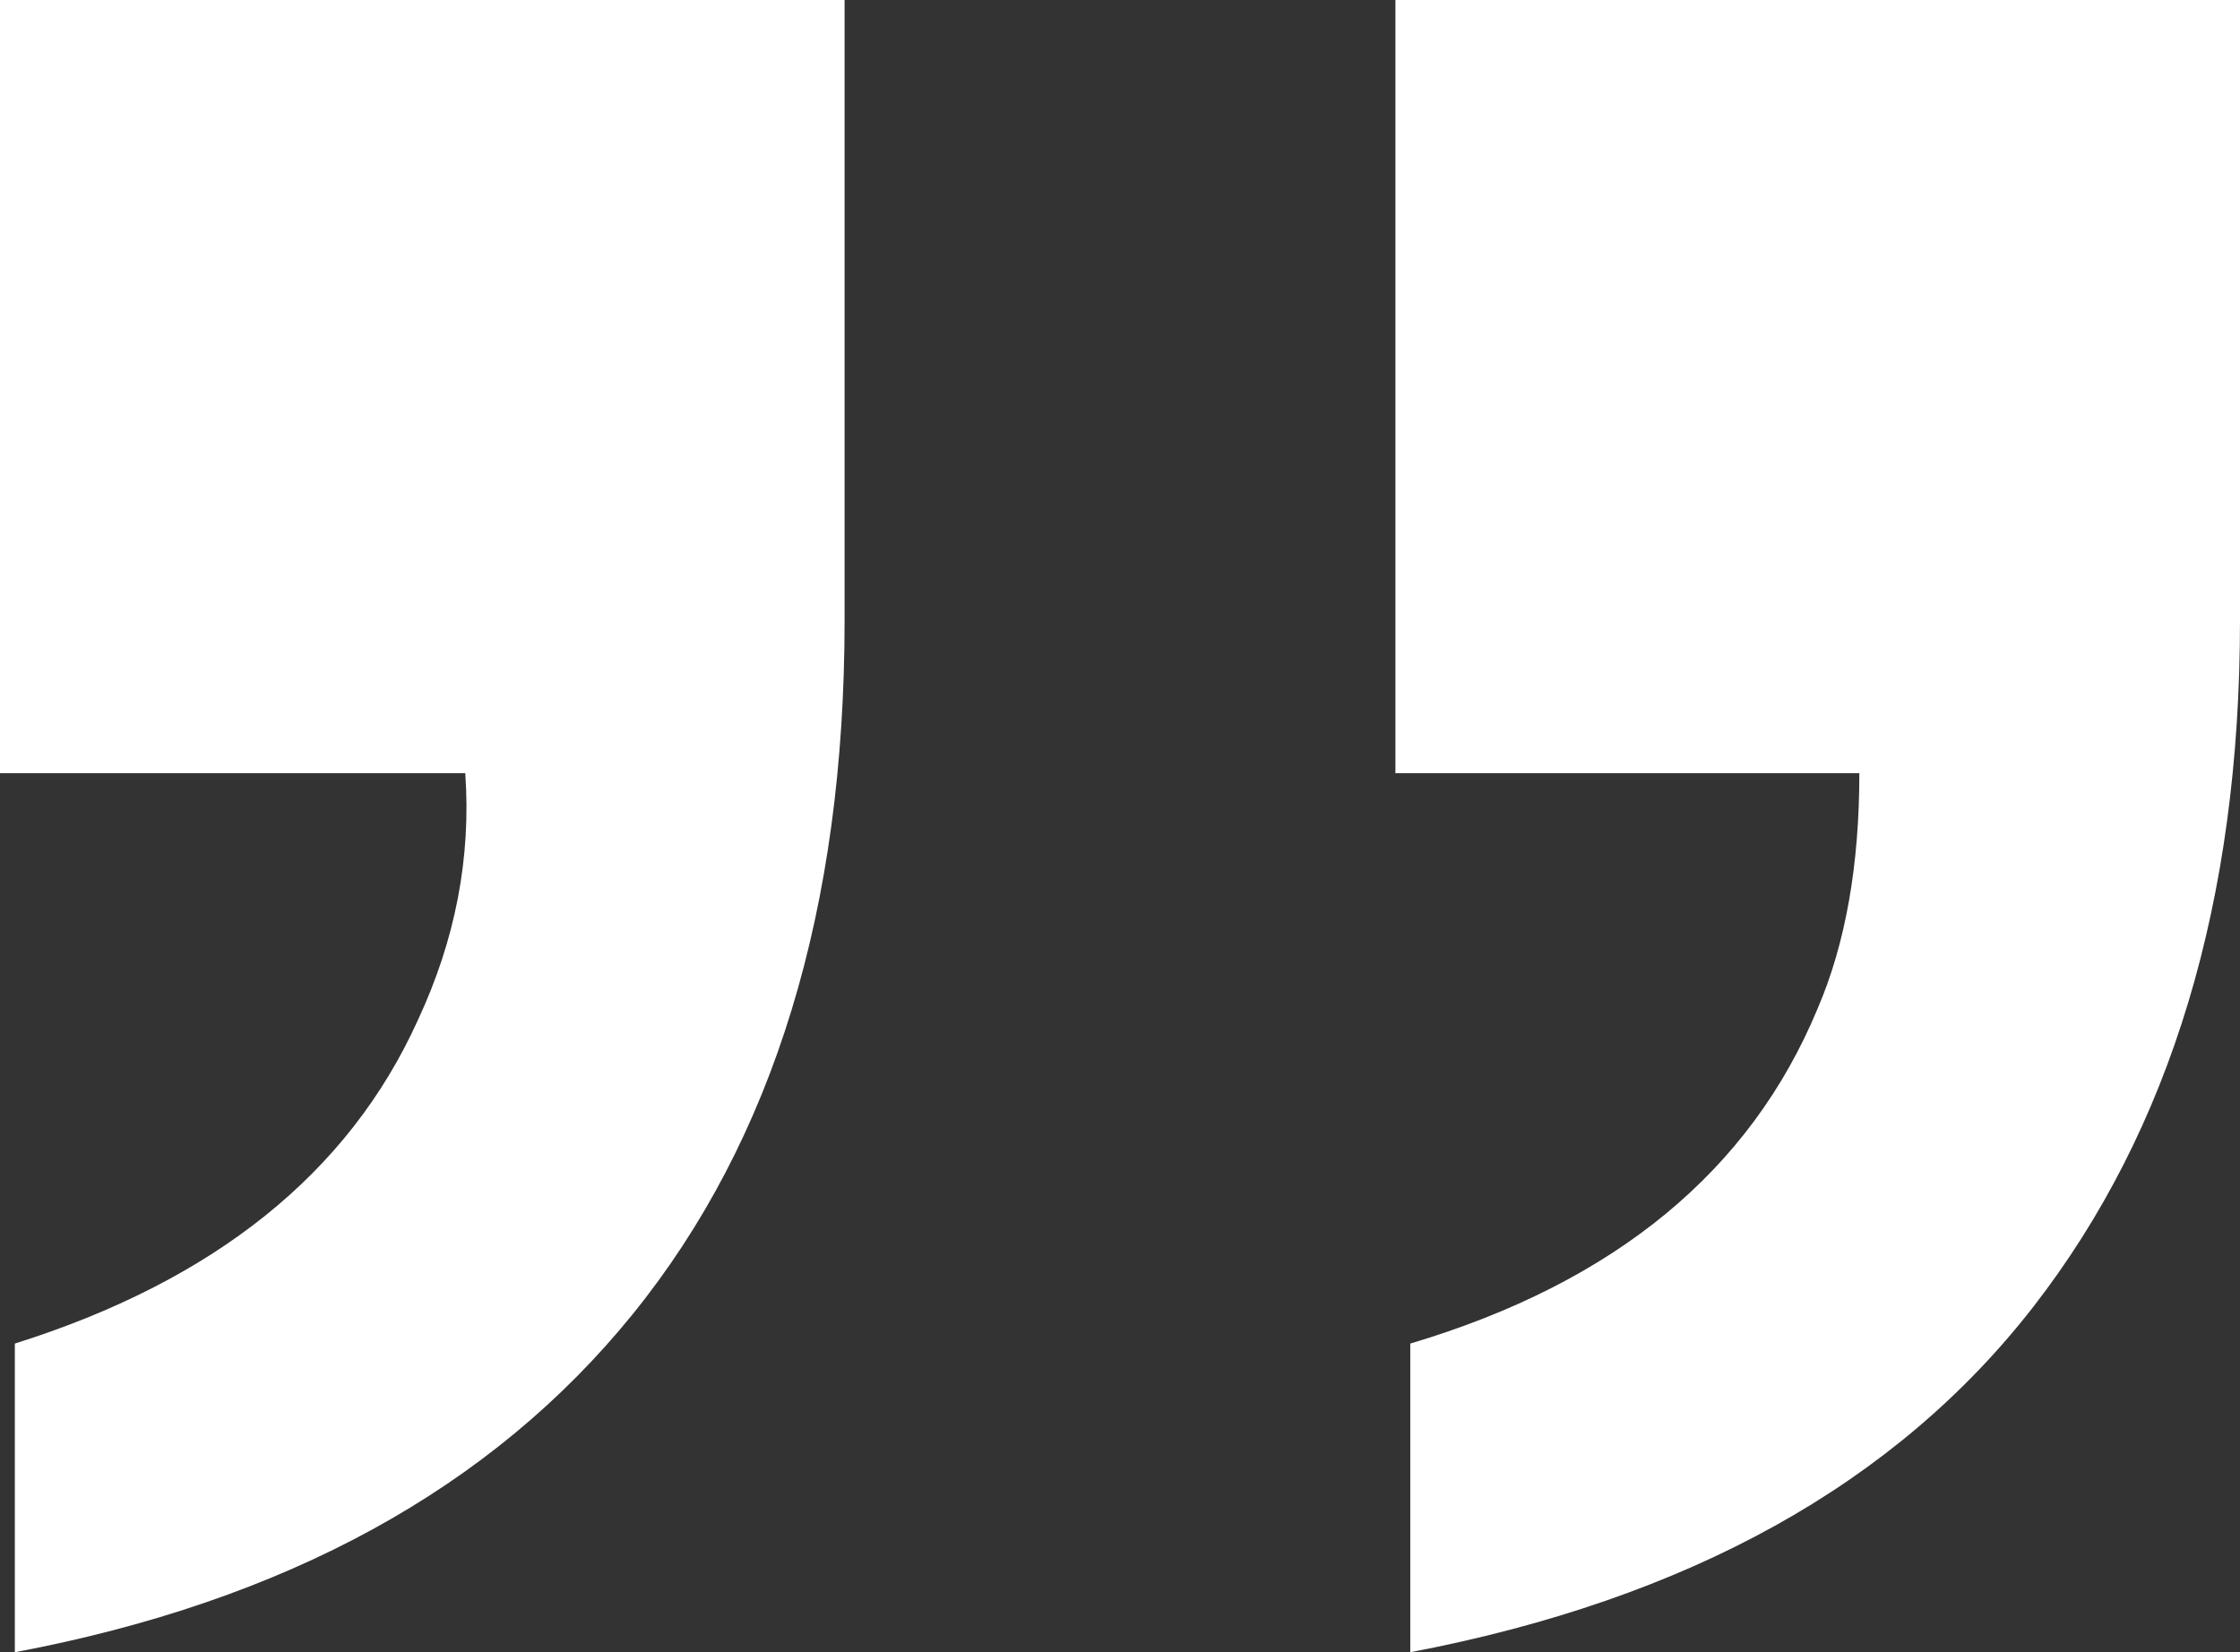 <?xml version="1.0" encoding="UTF-8"?>
<svg width="61px" height="45px" viewBox="0 0 61 45" version="1.1" xmlns="http://www.w3.org/2000/svg" xmlns:xlink="http://www.w3.org/1999/xlink">
    <rect x="0" y="0" width="61" height="45" fill="#333333" stroke="none"/>
    <!-- Generator: Sketch 52.4 (67378) - http://www.bohemiancoding.com/sketch -->
    <title>home-pj-w</title>
    <desc>Created with Sketch.</desc>
    <g id="首页定稿" stroke="none" stroke-width="1" fill="none" fill-rule="evenodd">
        <g id="1-首页1.2" transform="translate(-659, -4350)" fill="#FFFFFF">
            <g id="Group-20" transform="translate(0, 4144)">
                <g id="Group-16" transform="translate(360, 176)">
                    <path d="M337.405,66.593 C342.966,64.938 346.664,61.895 348.5,57.464 C349.256,55.703 349.634,53.568 349.634,51.059 L337,51.059 L337,30 L360,30 L360,46.895 C360,54.529 358.124,60.761 354.371,65.592 C350.619,70.423 344.964,73.559 337.405,75 L337.405,66.593 Z M299.404,66.593 C304.837,64.884 308.496,61.948 310.379,57.785 C311.401,55.596 311.832,53.354 311.67,51.059 L299,51.059 L299,30 L322,30 L322,46.895 C322,54.742 320.077,61.041 316.23,65.792 C312.383,70.543 306.774,73.612 299.404,75 L299.404,66.593 Z" id="home-pj-w"></path>
                </g>
            </g>
        </g>
    </g>
</svg>